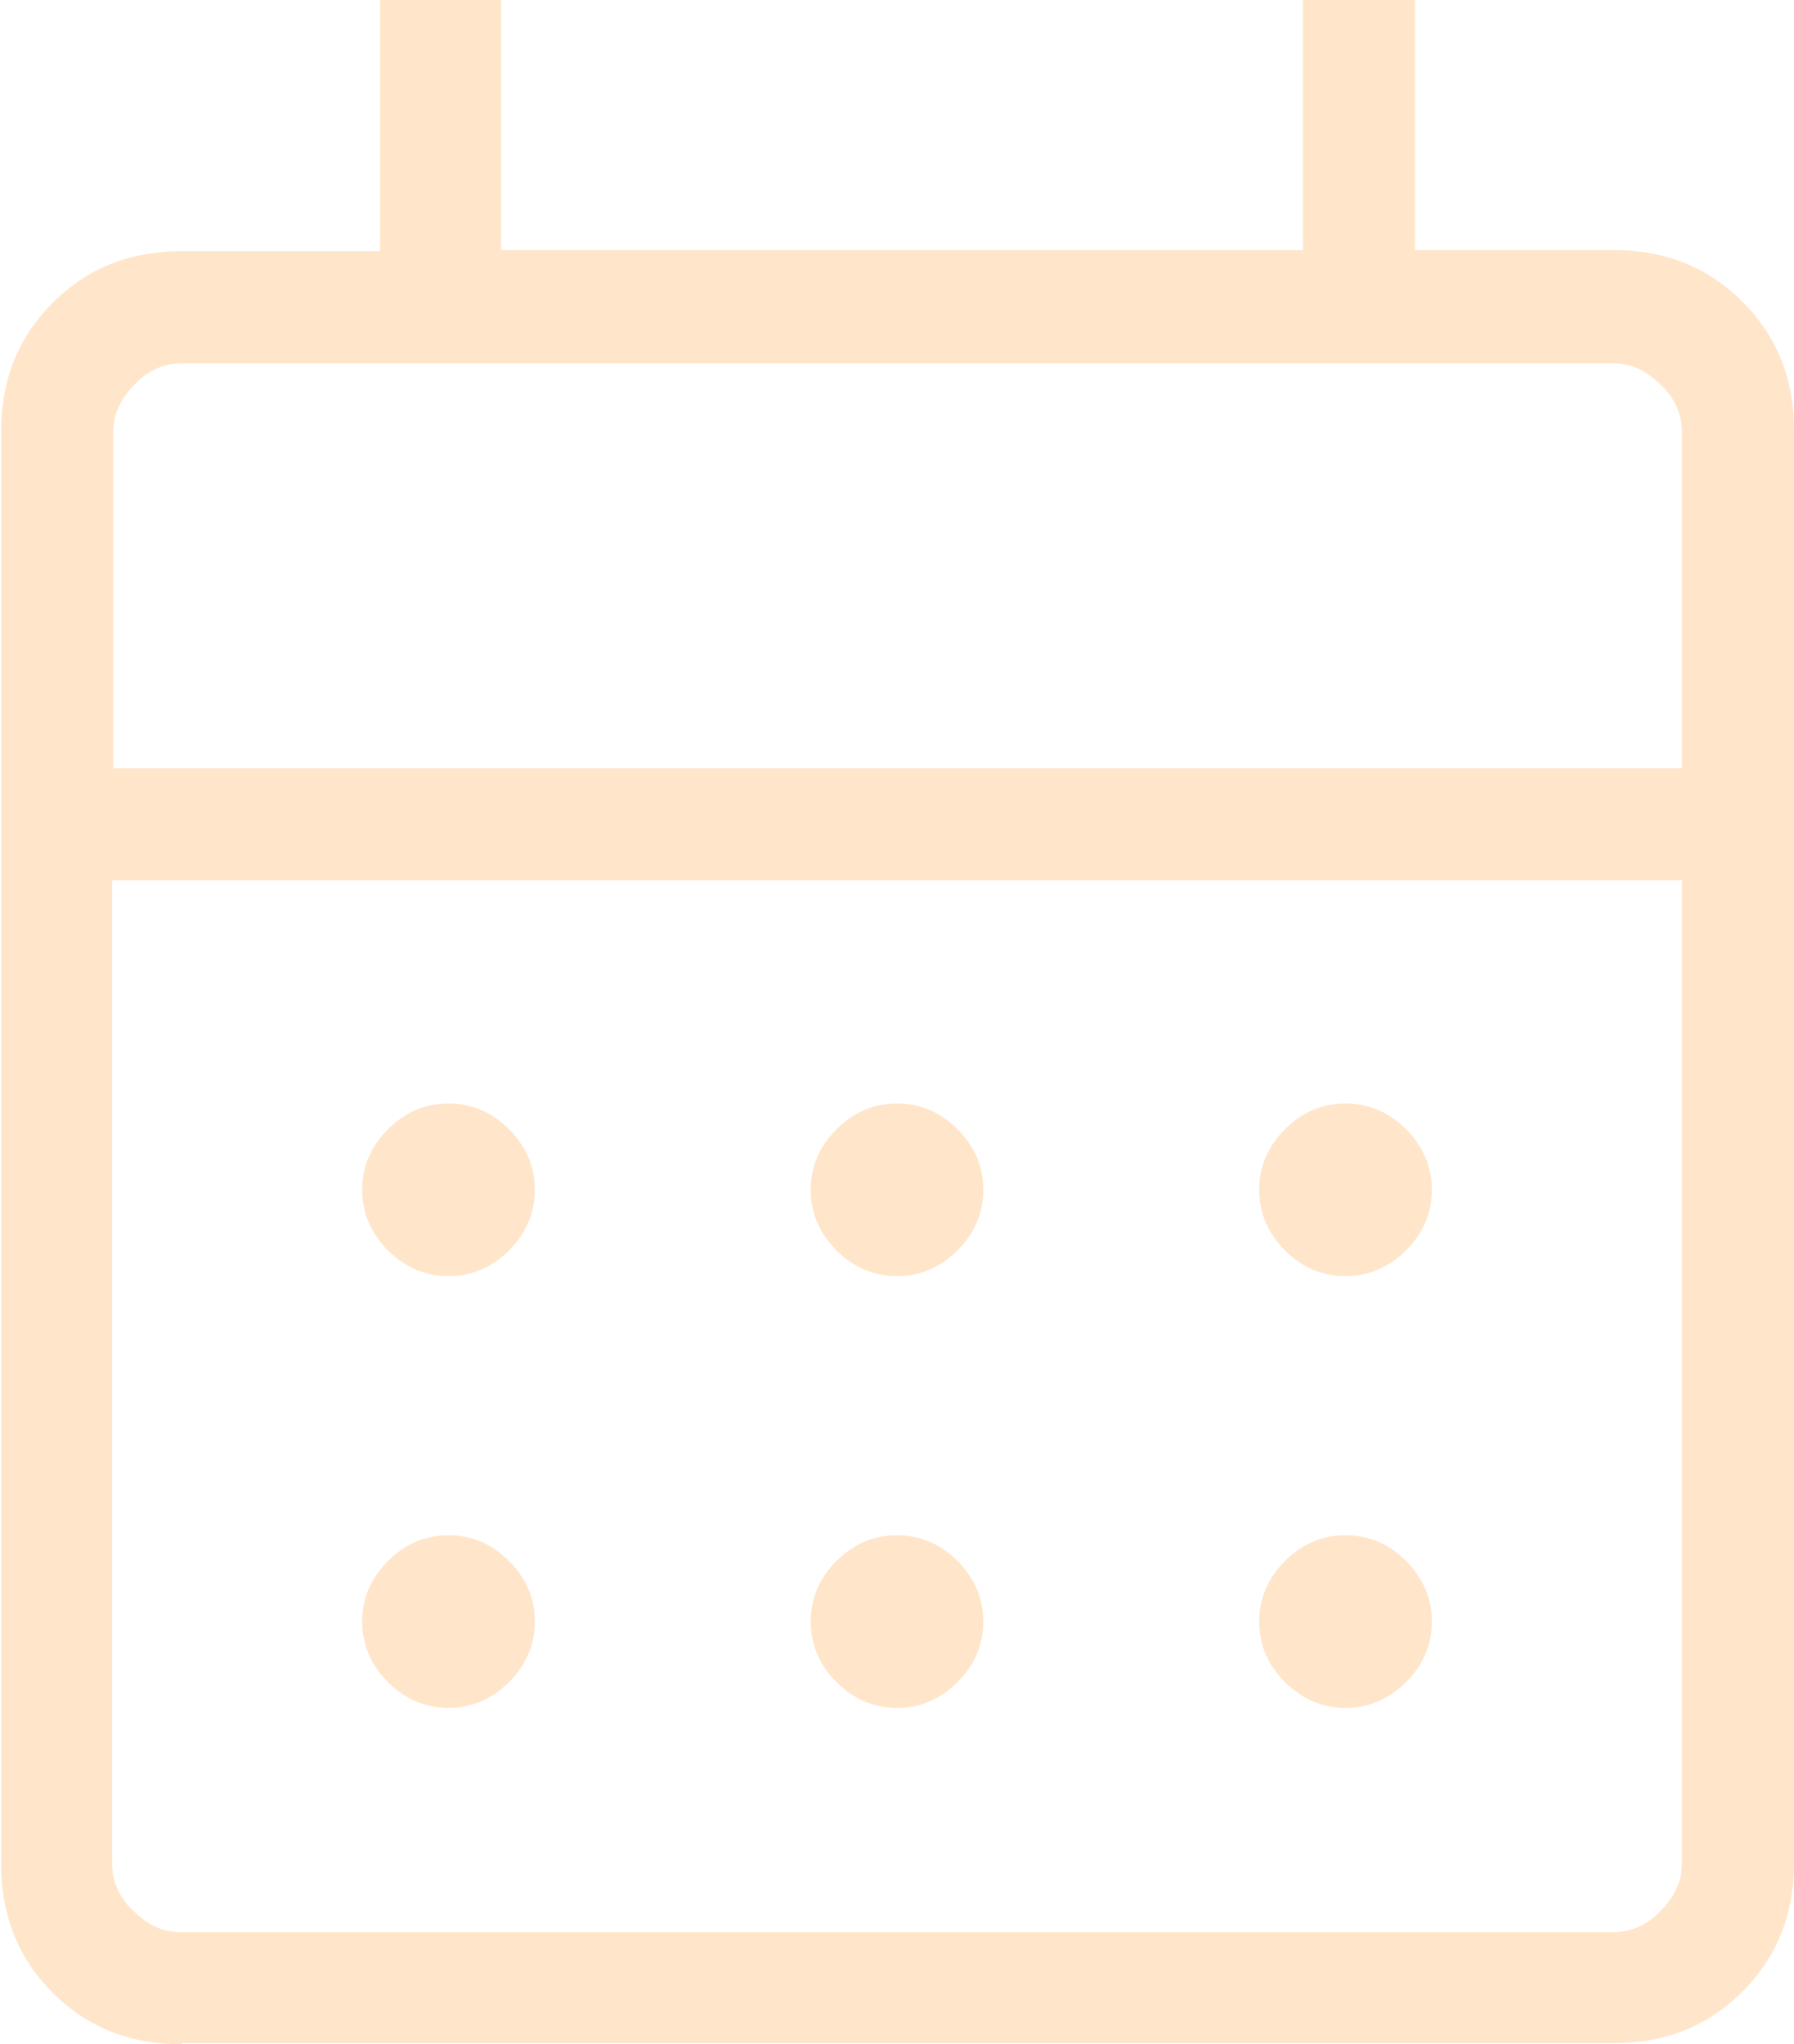 <?xml version="1.0" encoding="UTF-8"?>
<svg id="_レイヤー_2" data-name="レイヤー 2" xmlns="http://www.w3.org/2000/svg" viewBox="0 0 16 18.23">
  <defs>
    <style>
      .cls-1 {
        fill: #ffe6cb;
      }
    </style>
  </defs>
  <g id="_レイヤー_1-2" data-name="レイヤー 1">
    <path class="cls-1" d="M1.62,18.23c-.46,0-.84-.15-1.15-.46-.31-.31-.46-.69-.46-1.15V3.85c0-.46.15-.84.46-1.15s.69-.46,1.15-.46h1.77V0h1.08v2.23h7.15V0h1v2.23h1.77c.46,0,.84.15,1.15.46s.46.69.46,1.15v12.77c0,.46-.15.84-.46,1.15-.31.31-.69.46-1.15.46H1.62ZM1.62,17.23h12.77c.15,0,.3-.06.42-.19.13-.13.19-.27.19-.42V7.85H1v8.77c0,.15.06.3.19.42.13.13.27.19.42.19ZM1,6.85h14v-3c0-.15-.06-.3-.19-.42-.13-.13-.27-.19-.42-.19H1.62c-.15,0-.3.06-.42.19-.13.13-.19.27-.19.42v3ZM1,6.85v-3.62,3.62ZM8,11.38c-.21,0-.39-.08-.54-.23-.15-.15-.23-.33-.23-.54s.08-.39.23-.54c.15-.15.33-.23.54-.23s.39.08.54.23c.15.15.23.33.23.54s-.08.39-.23.54c-.15.15-.33.23-.54.23ZM4,11.38c-.21,0-.39-.08-.54-.23-.15-.15-.23-.33-.23-.54s.08-.39.23-.54c.15-.15.33-.23.54-.23s.39.08.54.23c.15.15.23.33.23.54s-.08.39-.23.54c-.15.15-.33.23-.54.23ZM12,11.38c-.21,0-.39-.08-.54-.23-.15-.15-.23-.33-.23-.54s.08-.39.23-.54c.15-.15.33-.23.54-.23s.39.08.54.23c.15.15.23.33.23.54s-.08.39-.23.54c-.15.15-.33.23-.54.23ZM8,15.23c-.21,0-.39-.08-.54-.23-.15-.15-.23-.33-.23-.54s.08-.39.23-.54c.15-.15.33-.23.54-.23s.39.08.54.23c.15.15.23.33.23.54s-.08.39-.23.54c-.15.15-.33.23-.54.23ZM4,15.23c-.21,0-.39-.08-.54-.23-.15-.15-.23-.33-.23-.54s.08-.39.23-.54c.15-.15.33-.23.54-.23s.39.08.54.23c.15.15.23.33.23.54s-.08.39-.23.54c-.15.15-.33.23-.54.23ZM12,15.23c-.21,0-.39-.08-.54-.23-.15-.15-.23-.33-.23-.54s.08-.39.23-.54c.15-.15.33-.23.54-.23s.39.08.54.23c.15.15.23.33.23.54s-.08.39-.23.54c-.15.15-.33.23-.54.23Z"/>
  </g>
</svg>